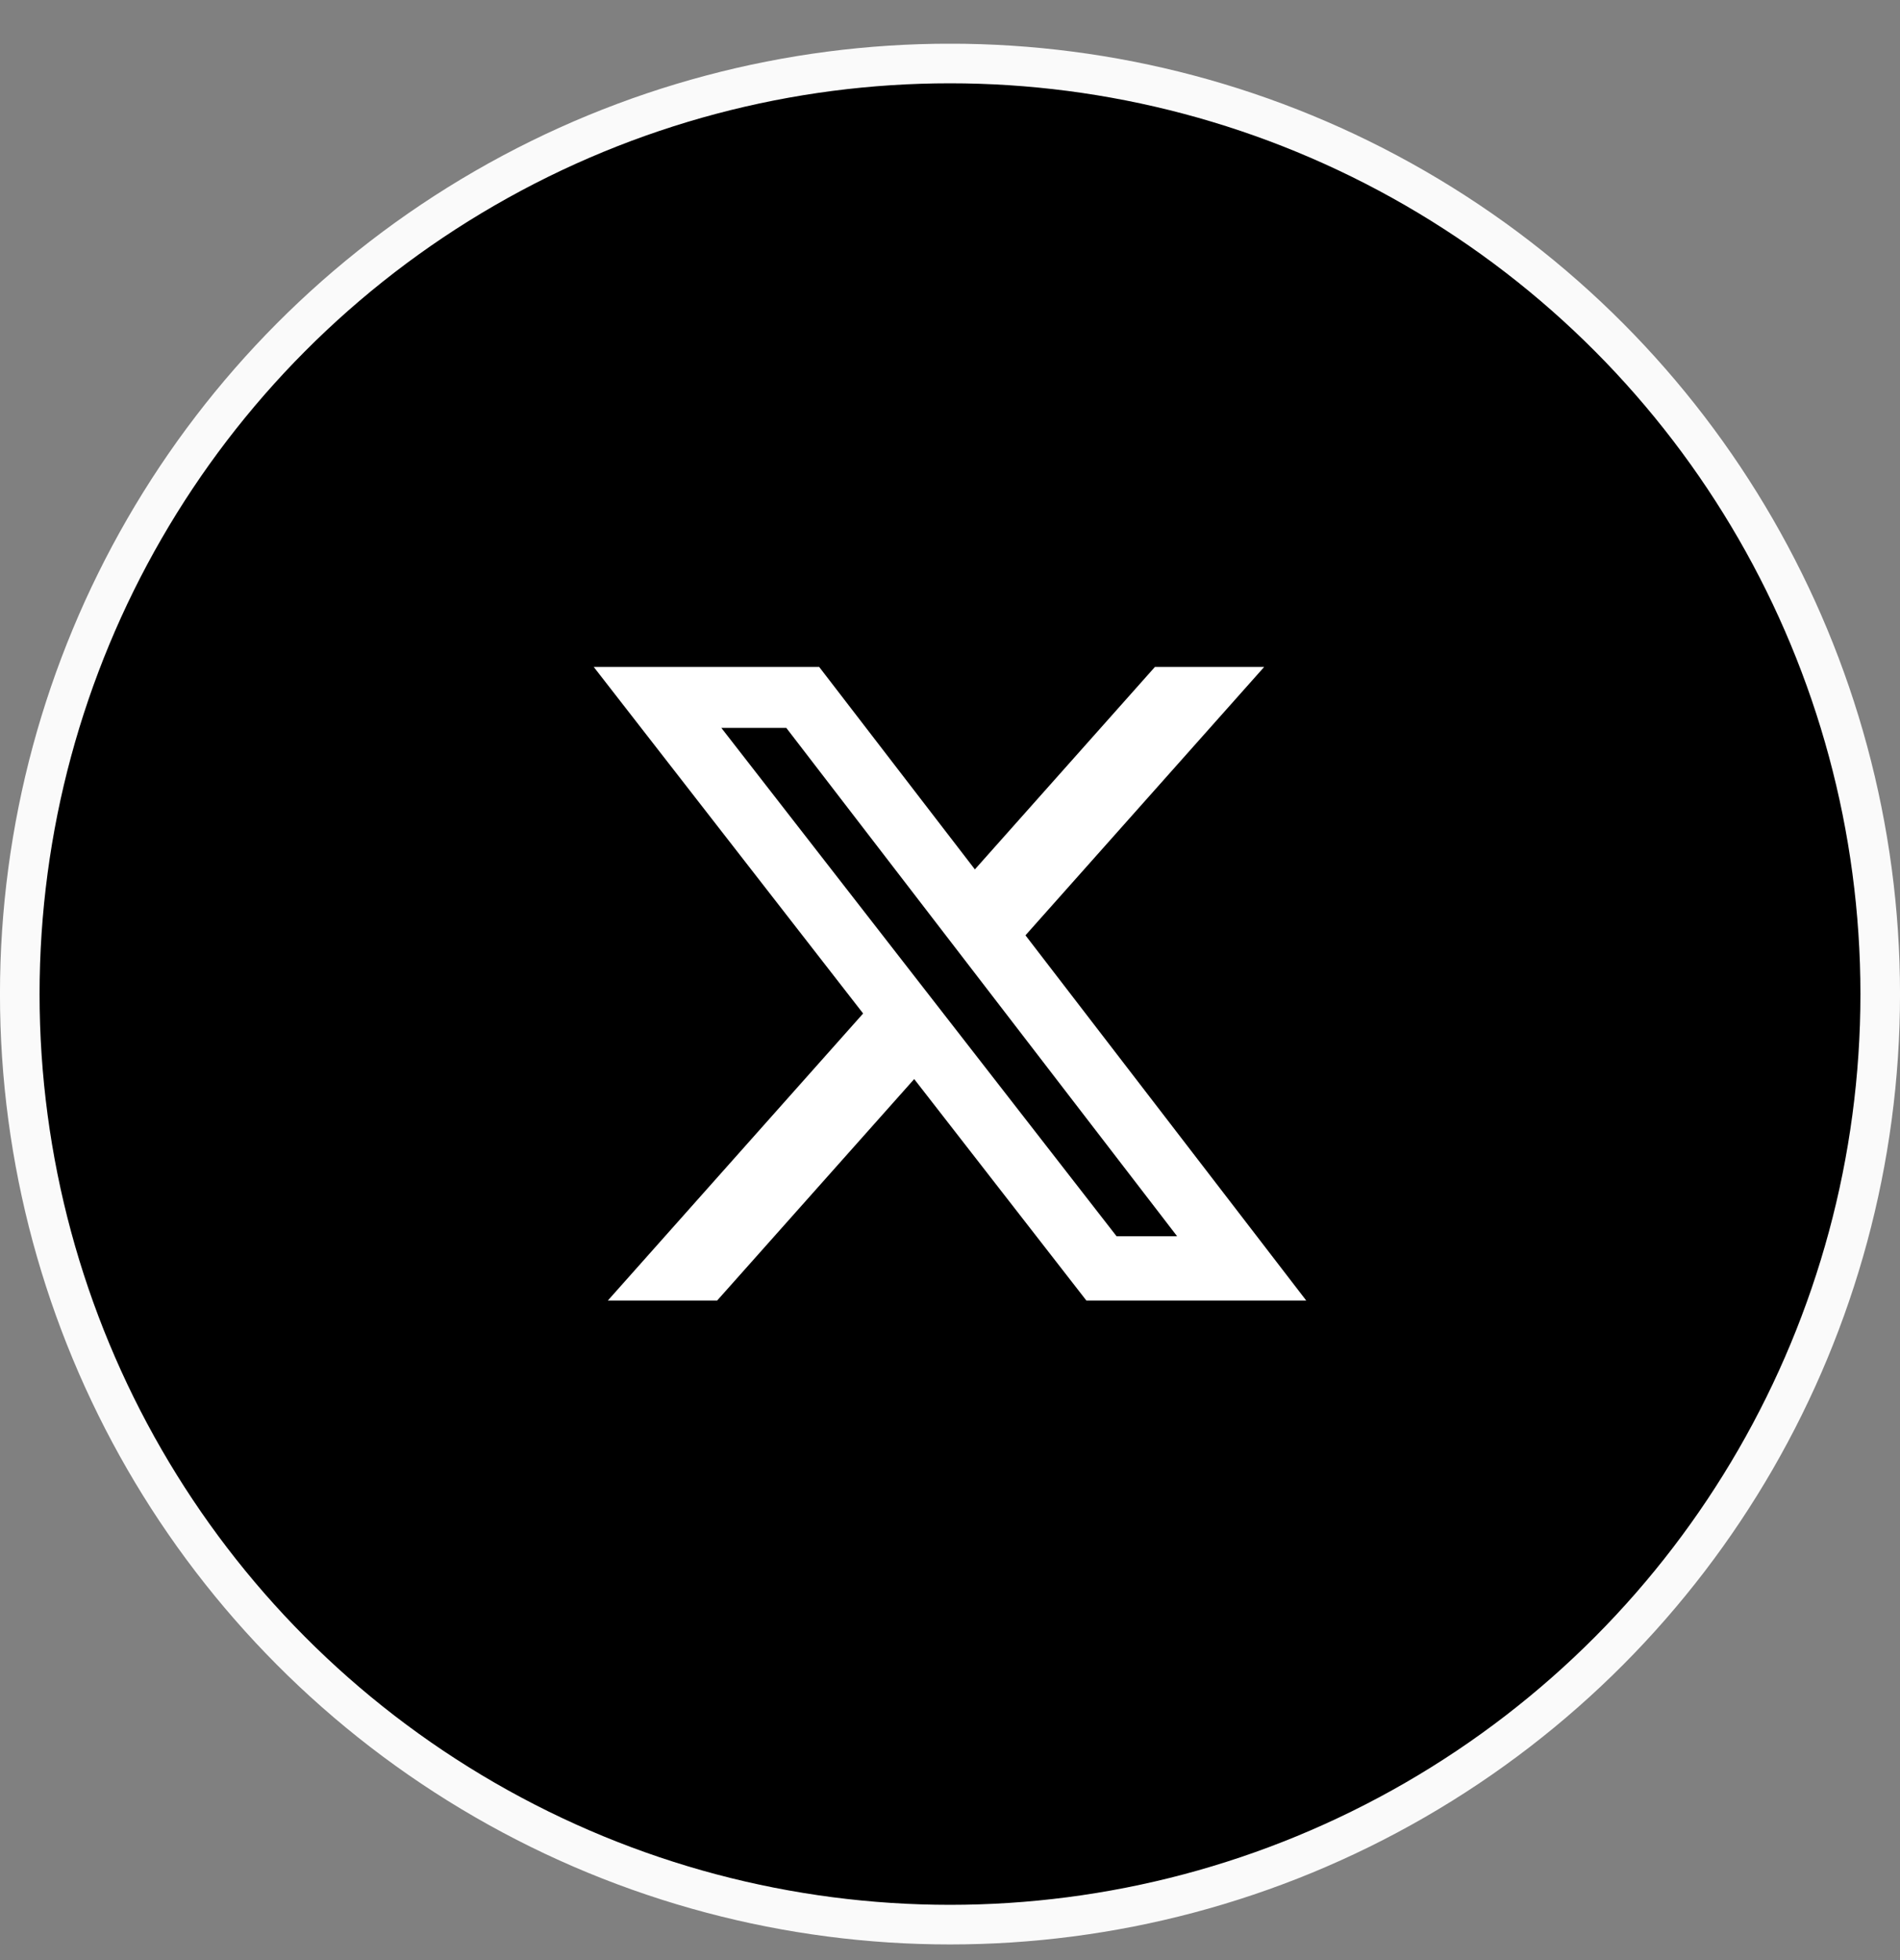 <svg width="32" height="33" viewBox="0 0 32 33" fill="none" xmlns="http://www.w3.org/2000/svg">
<rect x="0" y="0" width="32" height="33" fill="#808080" stroke="none"/>
<g clip-path="url(#clip0_0_4590)">
<circle cx="16" cy="16.736" r="15.667" fill="black" stroke="#FAFAFA" stroke-width="0.667"/>
<path d="M19.451 11.229H21.291L17.271 15.747L22 21.896H18.297L15.397 18.167L12.078 21.896H10.237L14.537 17.063L10 11.229H13.797L16.419 14.637L19.451 11.229ZM18.805 20.813H19.825L13.243 12.255H12.149L18.805 20.813Z" fill="white"/>
</g>
<defs>
<clipPath id="clip0_0_4590">
<rect width="32" height="32" fill="white" transform="translate(0 0.736)"/>
</clipPath>
</defs>
</svg>
